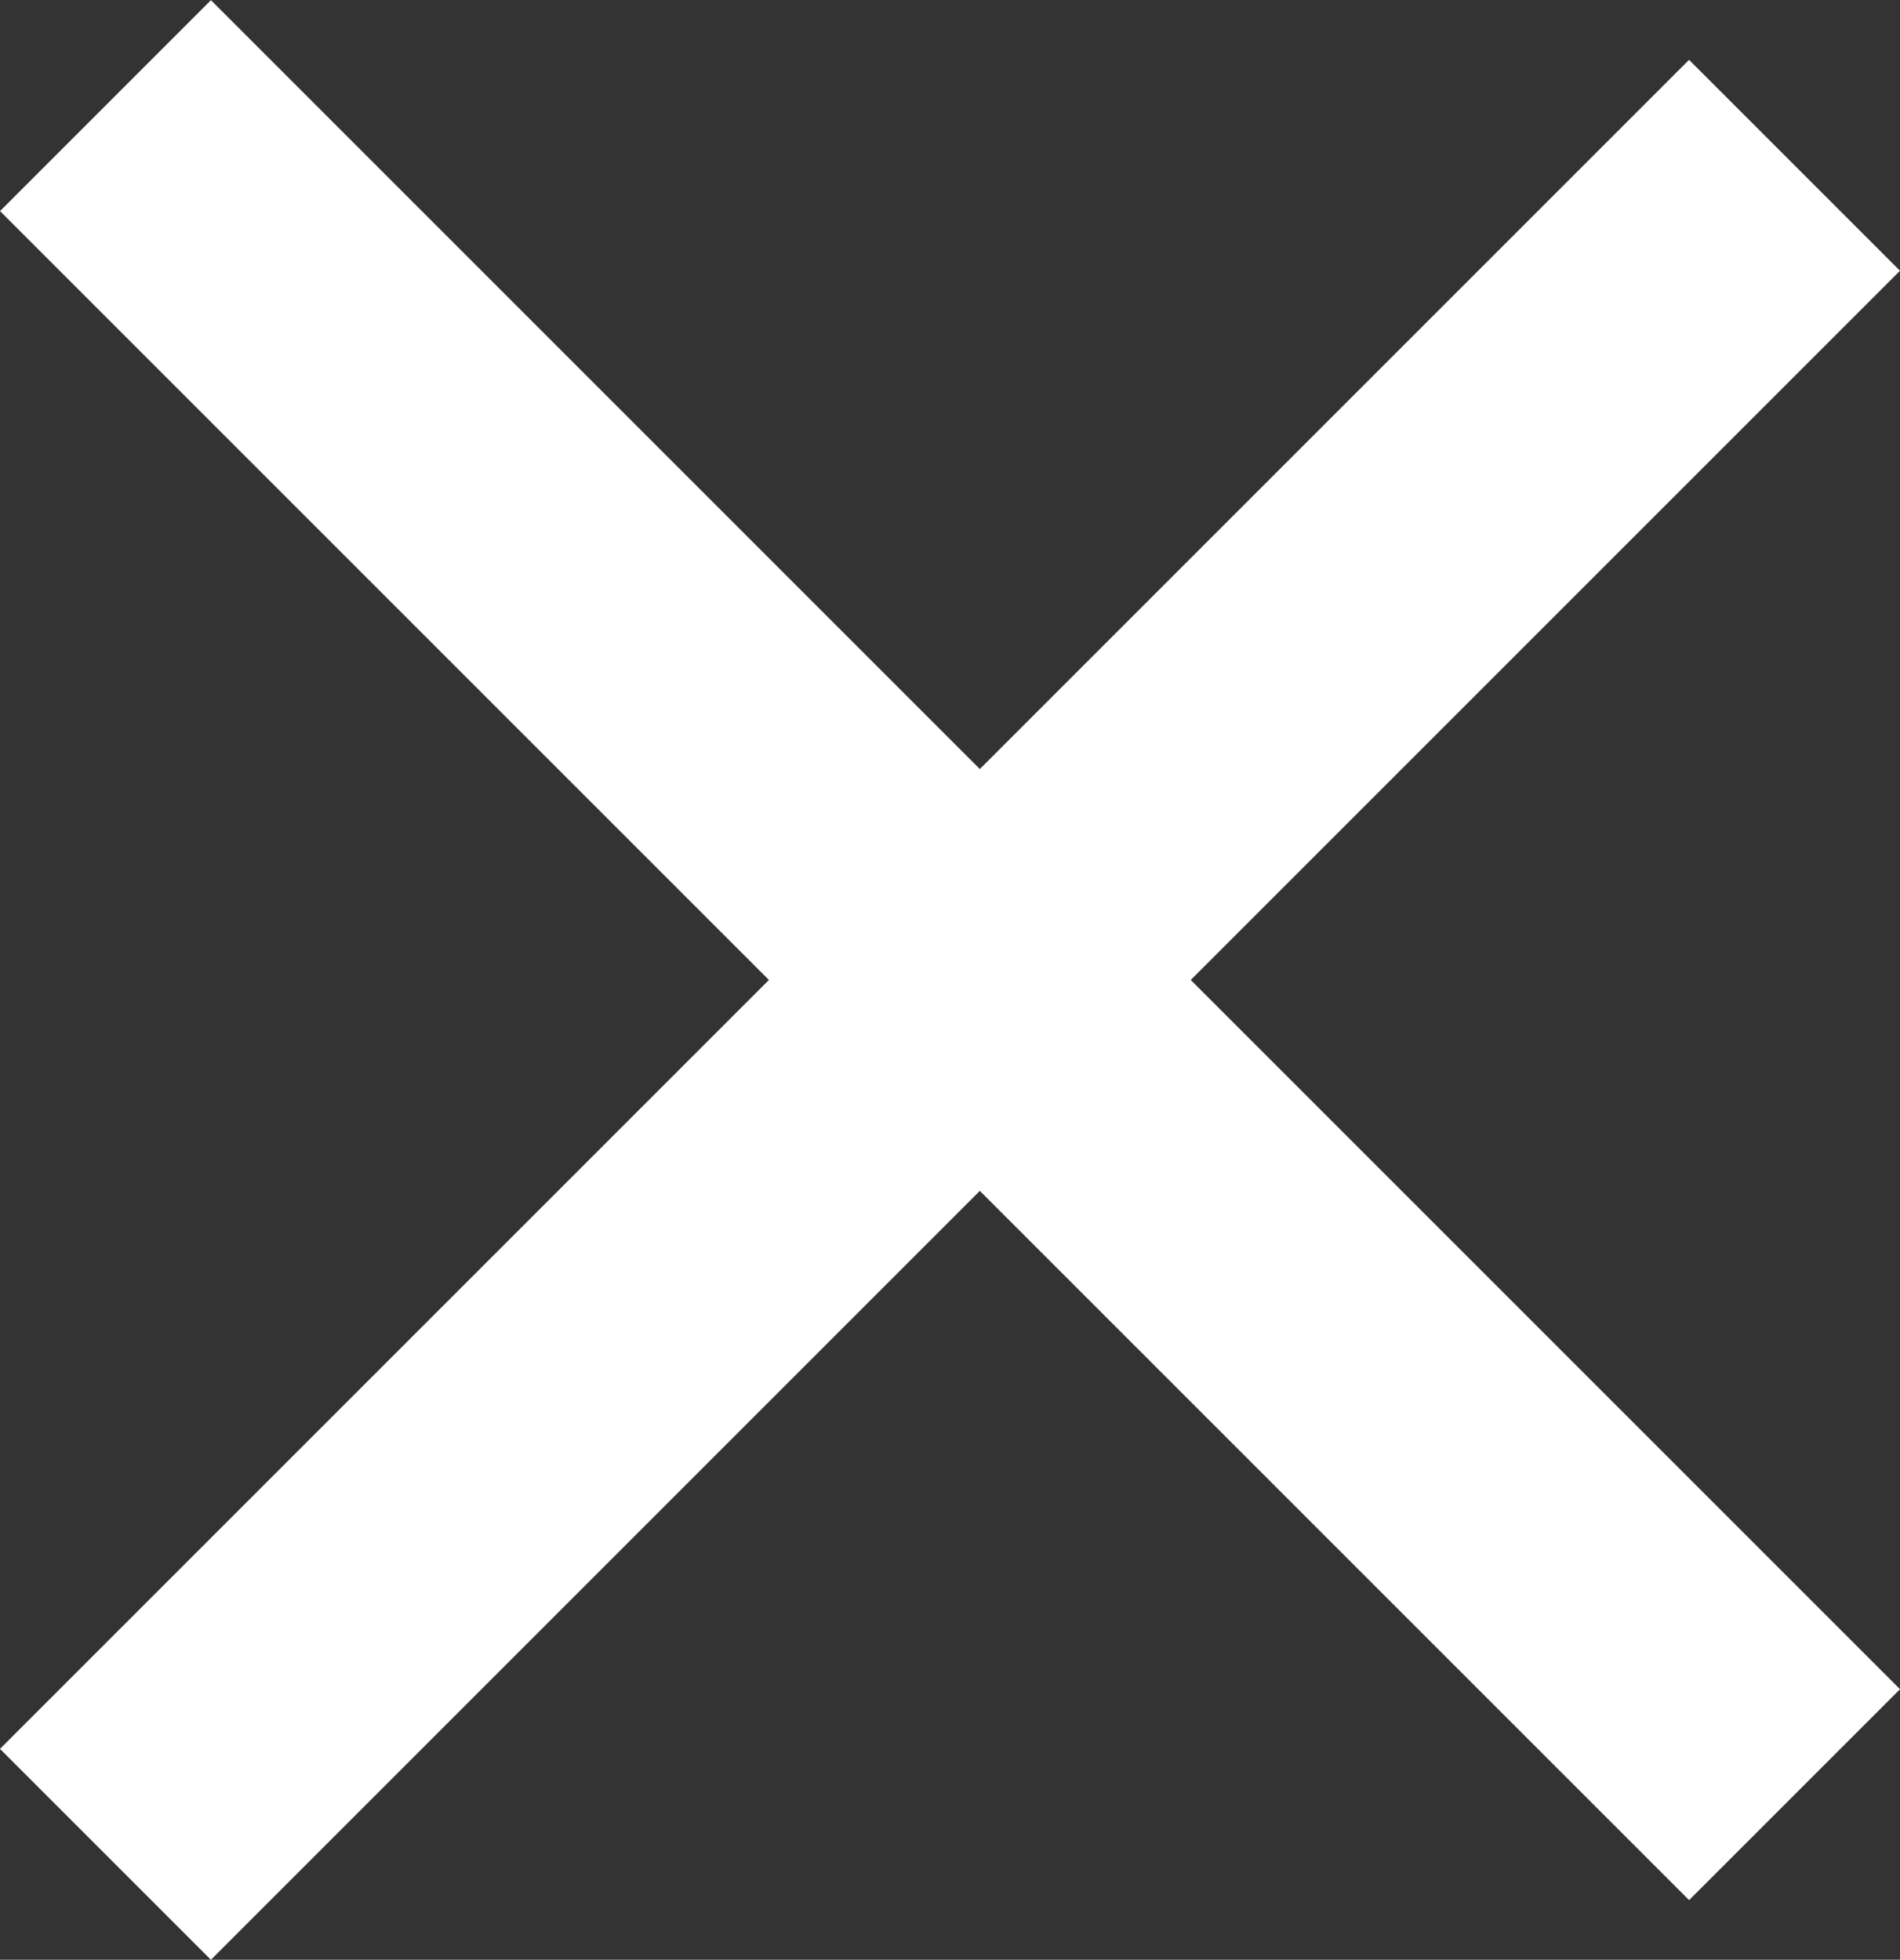 <svg xmlns="http://www.w3.org/2000/svg" width="12.74" height="13.141" viewBox="0 0 12.74 13.141"><rect x="0" y="0" width="12.74" height="13.141" fill="#333333" stroke="none"/><g transform="translate(-1253.293 116.292) rotate(-90)"><path d="M0,0H16.017" transform="translate(103.858 1254) rotate(45)" fill="none" stroke="#fff" stroke-linejoin="round" stroke-width="2"/><path d="M0,0H16.017" transform="translate(104.258 1265.326) rotate(-45)" fill="none" stroke="#fff" stroke-linejoin="round" stroke-width="2"/></g></svg>
